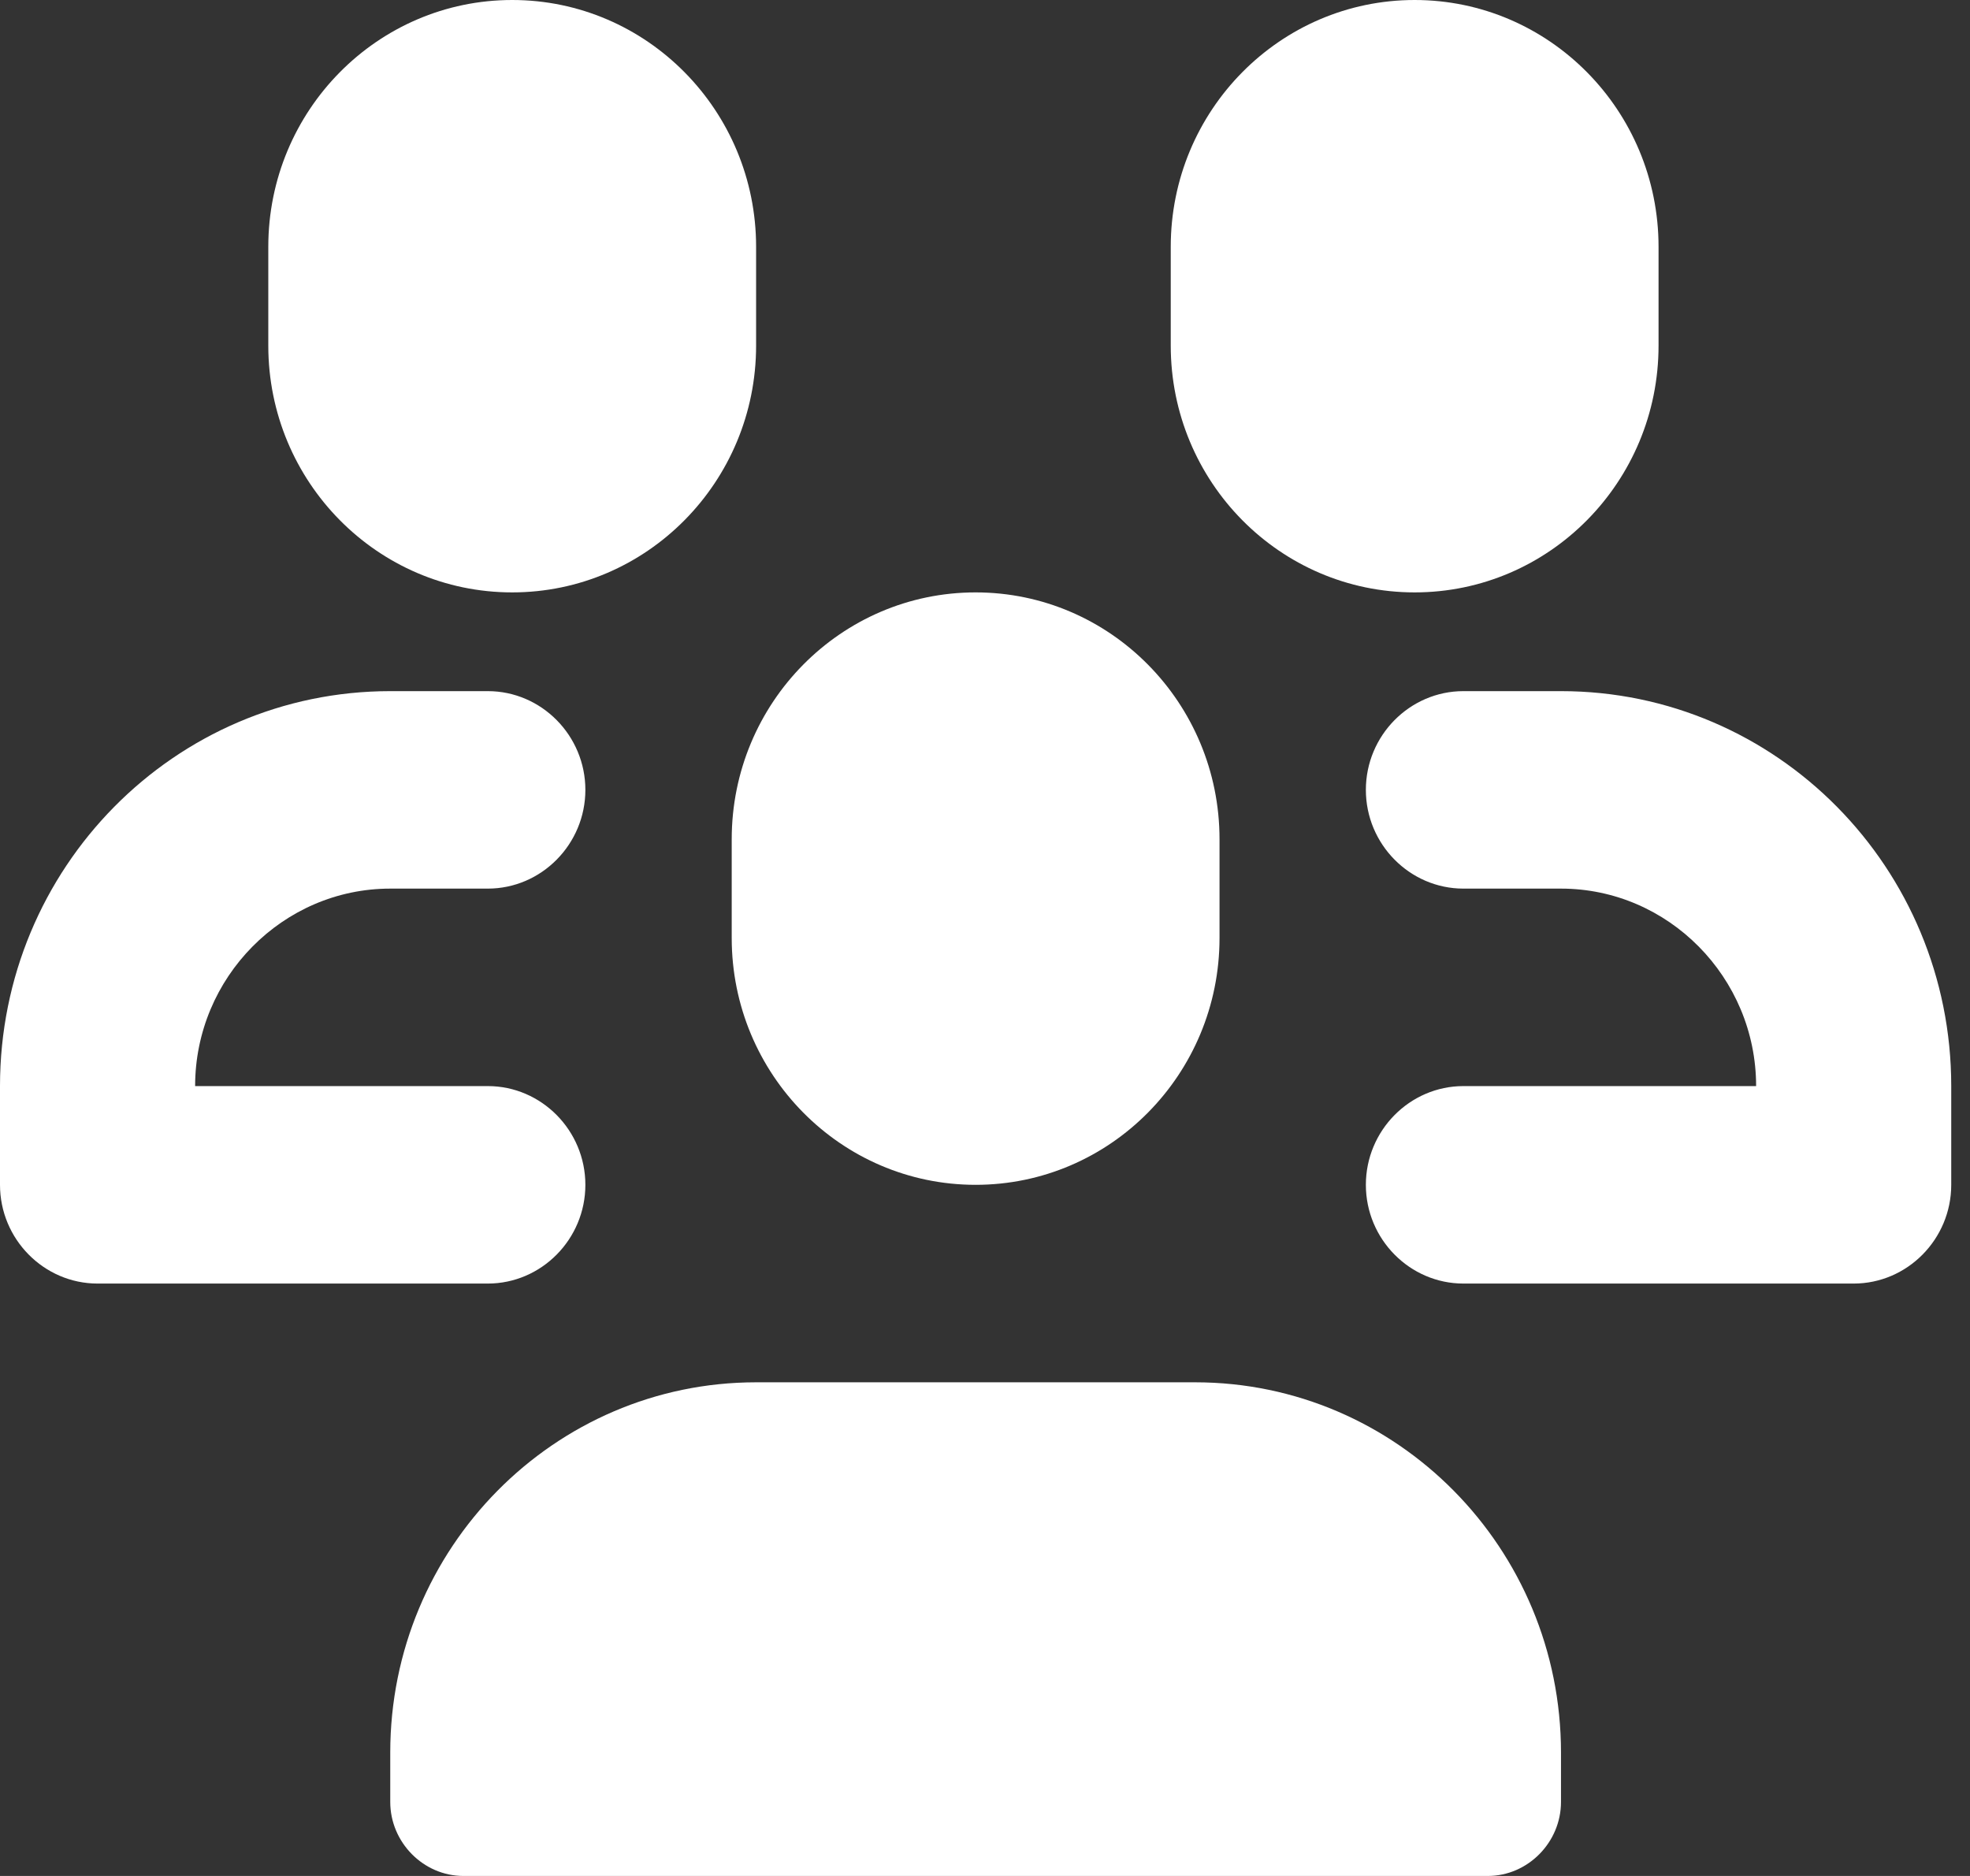 <svg width="63" height="60" viewBox="0 0 63 60" fill="none" xmlns="http://www.w3.org/2000/svg">
<rect x="0" y="0" width="63" height="60" fill="#333333" stroke="none"/>
<path id="Vector" d="M49.92 56.053V57.632C49.92 58.926 48.859 60 47.58 60H14.82C13.541 60 12.48 58.926 12.48 57.632V56.053C12.48 49.516 17.722 44.211 24.18 44.211H38.22C44.678 44.211 49.92 49.516 49.92 56.053ZM23.4 30C23.4 34.358 26.894 37.895 31.2 37.895C35.506 37.895 39 34.358 39 30V26.842C39 22.484 35.506 18.947 31.2 18.947C26.894 18.947 23.4 22.484 23.4 26.842V30ZM18.72 37.895C18.72 36.158 17.316 34.737 15.6 34.737H6.24C6.24 31.263 9.048 28.421 12.48 28.421H15.6C17.316 28.421 18.72 27 18.72 25.263C18.72 23.526 17.316 22.105 15.6 22.105H12.48C5.585 22.105 0 27.758 0 34.737V37.895C0 39.632 1.404 41.053 3.12 41.053H15.6C17.316 41.053 18.72 39.632 18.72 37.895ZM16.38 18.947C20.686 18.947 24.18 15.411 24.18 11.053V7.895C24.18 3.537 20.686 0 16.38 0C12.074 0 8.58 3.537 8.58 7.895V11.053C8.58 15.411 12.074 18.947 16.38 18.947ZM49.92 22.105H46.8C45.084 22.105 43.68 23.526 43.68 25.263C43.68 27 45.084 28.421 46.8 28.421H49.92C53.352 28.421 56.16 31.263 56.16 34.737H46.8C45.084 34.737 43.68 36.158 43.68 37.895C43.68 39.632 45.084 41.053 46.8 41.053H59.28C60.996 41.053 62.4 39.632 62.4 37.895V34.737C62.4 27.758 56.815 22.105 49.92 22.105ZM45.24 18.947C49.546 18.947 53.04 15.411 53.04 11.053V7.895C53.04 3.537 49.546 0 45.24 0C40.934 0 37.44 3.537 37.44 7.895V11.053C37.44 15.411 40.934 18.947 45.24 18.947Z" fill="white"/>
</svg>

